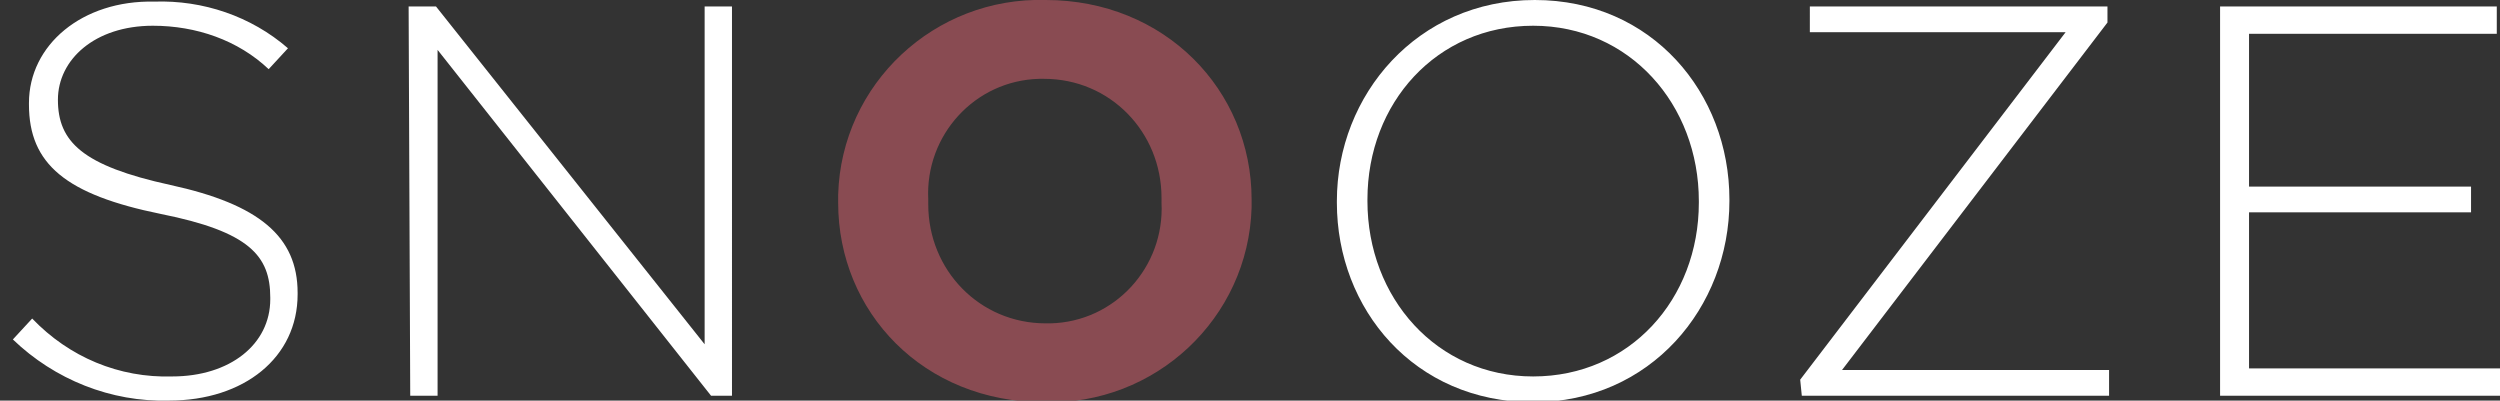 <?xml version="1.0" encoding="utf-8"?>
<!-- Generator: Adobe Illustrator 23.0.1, SVG Export Plug-In . SVG Version: 6.00 Build 0)  -->
<svg version="1.1" id="Layer_1" xmlns="http://www.w3.org/2000/svg" xmlns:xlink="http://www.w3.org/1999/xlink" x="0px" y="0px"
	 viewBox="0 0 155.4 24.9" style="enable-background:new 0 0 155.4 24.9;" xml:space="preserve">
<rect x="0" y="0" width="155.4" height="24.9" fill="#333333" stroke="none"/>
<style type="text/css">
	.st0{display:none;}
	.st1{display:inline;}
	.st2{fill:#FFFFFF;}
	.st3{fill:#496D22;}
	.st4{fill:#E43D30;}
	.st5{fill:#8A8381;}
	.st6{fill:#6C3B5D;}
	.st7{fill:#894B52;}
	.st8{fill:#595378;}
</style>
<title>Asset 1</title>
<g class="st0">
	<g id="Layer_1-2" class="st1">
		<g>
			<g>
				<g>
					<path class="st2" d="M138.4,24.4h1.8V13.5h13.6v-1.7h-13.6V1.9h15.2V0.2h-17V24.4z M114.8,24.4h1.8V13.5h13.6v-1.7h-13.6V1.9
						h15.2V0.2h-17L114.8,24.4z"/>
					<path class="st3" d="M102.8,12.4c0.2,4-2.9,7.3-6.9,7.5c-0.1,0-0.2,0-0.3,0c-4,0-7.3-3.3-7.3-7.3c0-0.1,0-0.1,0-0.2v-0.1
						c-0.2-4,2.9-7.3,6.9-7.5c0.1,0,0.2,0,0.3,0c4,0,7.3,3.3,7.3,7.3C102.8,12.2,102.8,12.3,102.8,12.4L102.8,12.4z M108.3,12.4
						L108.3,12.4C108.3,5.5,103,0,95.5,0c-6.9-0.2-12.6,5.2-12.8,12.1c0,0.1,0,0.3,0,0.4v0.1C83,19.7,89,25.1,96,24.9
						C102.8,24.4,108.1,19,108.3,12.4"/>
					<path class="st2" d="M49.1,24.4h17.3v-1.6H50.9v-9.7h13.8v-1.6H50.9V2h15.3V0.3H49.1V24.4z M25.1,24.4h17.3v-1.6H26.8v-9.7
						h13.8v-1.6H26.8V2h15.3V0.3h-17C25.1,0.3,25.1,24.4,25.1,24.4z M8.4,24.4h1.8V2h8.4V0.3H0v1.6h8.4V24.4z"/>
				</g>
			</g>
		</g>
	</g>
</g>
<title>Asset 2</title>
<g class="st0">
	<g id="Layer_1-2_1_" class="st1">
		<g>
			<g>
				<path class="st2" d="M118.6,24.4h1.8V2.1h8.4V0.4h-18.6V2h8.4V24.4z M97.6,24.8c4.6,0,8-2.7,8-6.6l0,0c0-3.5-2.3-5.5-7.9-6.6
					s-7-2.7-7-5.2V6.2c0-2.5,2.3-4.5,5.9-4.5c2.6-0.1,5.2,0.9,7.2,2.7l1-1.4c-2.3-2-5.2-3-8.3-2.9c-4.5,0-7.7,2.8-7.7,6.3v0.1
					c0,3.6,2.3,5.6,8.1,6.8c5.4,1.1,6.8,2.6,6.8,5.1v0.1c0,2.7-2.5,4.8-6.1,4.8c-3.2,0.1-6.4-1.2-8.6-3.6L87.8,21
					C90.5,23.4,93.9,24.8,97.6,24.8"/>
				<path class="st4" d="M70.3,20c-4,0-7.3-3.3-7.3-7.3c0-0.1,0-0.1,0-0.2v-0.1c-0.2-4,2.9-7.3,6.9-7.5c0.1,0,0.2,0,0.3,0
					c4,0,7.3,3.2,7.3,7.3c0,0.1,0,0.2,0,0.3v0.1c0.2,4-2.9,7.3-6.9,7.5C70.6,20,70.5,20,70.3,20 M70.3,24.8
					c6.9,0.2,12.6-5.2,12.8-12.1c0-0.1,0-0.2,0-0.4v-0.1C83.1,5.5,77.8,0,70.4,0c-6.9-0.2-12.6,5.2-12.8,12c0,0.1,0,0.3,0,0.4v0.1
					c0,6.8,5.5,12.3,12.3,12.4C70,24.9,70.1,24.9,70.3,24.8"/>
				<polygon class="st2" points="49.7,0.8 49.7,11.6 34.7,11.6 34.7,0.8 33,0.8 33,24.2 34.7,24.2 34.7,13.2 49.7,13.2 49.7,24.2 
					51.4,24.2 51.4,0.8 				"/>
			</g>
		</g>
	</g>
</g>
<title>Asset 12</title>
<g class="st0">
	<g id="Layer_1-2_2_" class="st1">
		<g>
			<g>
				<path class="st2" d="M133.7,24.9c4.6,0,8-2.7,8-6.6v-0.1c0-3.5-2.3-5.5-7.9-6.6c-5.6-1.1-7-2.7-7-5.3V6.2c0-2.5,2.3-4.5,5.9-4.5
					c2.7-0.1,5.2,0.9,7.2,2.7L141,3c-2.3-2-5.2-3-8.3-2.9c-4.5,0-7.7,2.8-7.7,6.3v0.1c0,3.7,2.3,5.6,8.1,6.8
					c5.5,1.1,6.8,2.6,6.8,5.1v0.1c0,2.8-2.5,4.8-6.1,4.8c-3.3,0.1-6.4-1.2-8.6-3.6L124,21C126.6,23.5,130.1,24.9,133.7,24.9
					 M107.9,24.9c5.9,0,9.9-3.7,9.9-10.6V0.4H116v14.1c0,5.8-3.1,8.8-8,8.8c-5.1,0-8.2-3.3-8.2-8.9v-14H98v14.1
					C98,21.2,102.1,24.9,107.9,24.9 M82.9,24.9c4.3,0,7-1.7,9.6-4.2l-1.2-1.2c-2.4,2.4-4.8,3.8-8.3,3.8c-5.8,0-10.2-4.8-10.2-10.8
					v-0.1c0-6.1,4.4-10.8,10.2-10.8c3.1,0,6,1.3,8.1,3.5l1.3-1.3C89.9,1.3,86.5-0.1,83,0c-7,0-12.1,5.7-12.1,12.5v0.1
					C70.8,19.5,75.9,24.9,82.9,24.9"/>
				<path class="st5" d="M52.7,20c-4,0-7.3-3.3-7.3-7.4c0-0.1,0-0.1,0-0.2v-0.1c-0.1-4,3-7.3,6.9-7.5c0.1,0,0.2,0,0.3,0
					c4,0,7.3,3.3,7.3,7.3c0,0.1,0,0.2,0,0.2v0.1c0.1,4-3,7.3-6.9,7.5C52.9,20,52.8,20,52.7,20 M52.6,24.9
					c6.9,0.2,12.6-5.2,12.8-12.1c0-0.1,0-0.3,0-0.4v-0.1C65.5,5.5,60.1,0,52.7,0c-6.9-0.2-12.6,5.2-12.8,12.1c0,0.1,0,0.3,0,0.4v0.1
					c0,6.8,5.5,12.4,12.3,12.4C52.3,24.9,52.5,24.9,52.6,24.9"/>
			</g>
		</g>
		<polygon class="st2" points="18,0.4 18,24.5 19.8,24.5 19.8,13.6 33.4,13.6 33.4,12 19.8,12 19.8,2.1 35,2.1 35,0.4 		"/>
	</g>
</g>
<title>Asset 4</title>
<g class="st0">
	<g id="Layer_1-2_3_" class="st1">
		<g>
			<g>
				<path class="st2" d="M109.7,24.3h17.1v-1.6h-15.3v-9.6h13.7v-1.6h-13.7V2.1h15.2V0.4h-17V24.3z M91.6,24.5h1.6l10.5-24h-1.9
					l-9.3,21.9l-9.4-22h-2L91.6,24.5z"/>
				<path class="st6" d="M71.3,12.4c0.2,3.9-2.9,7.3-6.8,7.4c-0.1,0-0.2,0-0.3,0c-4,0-7.2-3.3-7.2-7.3c0-0.1,0-0.2,0-0.2v-0.1
					c-0.2-3.9,2.9-7.3,6.8-7.4c0.1,0,0.2,0,0.3,0c4,0,7.2,3.3,7.2,7.3C71.3,12.2,71.3,12.3,71.3,12.4L71.3,12.4z M76.8,12.4
					L76.8,12.4C76.5,5.3,70.7-0.2,63.7,0C57,0.2,51.6,5.6,51.4,12.4v0.1c0.2,7,6.1,12.5,13.1,12.3C71.2,24.5,76.6,19.1,76.8,12.4"/>
				<polygon class="st2" points="31,24.3 46.8,24.3 46.8,22.7 32.8,22.7 32.8,0.4 31,0.4 				"/>
			</g>
		</g>
	</g>
</g>
<title>Asset 5</title>
<g>
	<g id="Layer_1-2_4_">
		<g>
			<g>
				<path class="st2" d="M138,24.6h17.4v-1.7h-15.6v-9.7h13.8v-1.6h-13.8V2.1h15.4V0.4H138V24.6z M112,24.6h19.1V23h-16.6L131,1.4
					v-1h-18.5V2h15.9l-16.5,21.6L112,24.6L112,24.6z M95.3,23.4c-6,0-10.3-4.9-10.3-10.9v-0.1c0-6,4.3-10.8,10.3-10.8
					s10.3,4.9,10.3,10.9v0.1C105.6,18.6,101.3,23.4,95.3,23.4 M95.3,25c7.3,0,12.2-5.9,12.2-12.5v-0.1c0-6.6-4.8-12.4-12.1-12.4
					S83.1,5.9,83.1,12.5v0.1C83.1,19.2,87.9,25,95.3,25"/>
				<path class="st7" d="M65,20.1c-4.1,0-7.3-3.3-7.3-7.4c0-0.1,0-0.1,0-0.2v-0.1c-0.2-4,2.9-7.4,6.9-7.5c0.1,0,0.2,0,0.3,0
					c4.1,0,7.3,3.3,7.3,7.4c0,0.1,0,0.2,0,0.2v0.1c0.2,4-2.9,7.4-6.9,7.5C65.2,20.1,65.1,20.1,65,20.1 M64.9,25
					c6.9,0.2,12.7-5.2,12.9-12.1c0-0.1,0-0.3,0-0.4v-0.1C77.8,5.6,72.4,0,65,0c-6.9-0.2-12.7,5.2-12.9,12.1c0,0.1,0,0.3,0,0.4v0.1
					C52.1,19.4,57.4,25,64.9,25"/>
				<path class="st2" d="M25.5,24.6h1.7V3.1l17,21.5h1.3V0.4h-1.7v21l-16.7-21h-1.7L25.5,24.6z M10.5,24.9c4.7,0,8-2.7,8-6.6v-0.1
					c0-3.5-2.4-5.5-7.9-6.7s-7-2.7-7-5.3v0c0-2.5,2.3-4.6,5.9-4.6c2.7,0,5.3,0.9,7.2,2.7L17.9,3c-2.3-2-5.3-3-8.3-2.9
					C5.1,0,1.8,2.8,1.8,6.4v0.1c0,3.7,2.3,5.6,8.2,6.8c5.5,1.1,6.8,2.6,6.8,5.2v0.1c0,2.8-2.5,4.8-6.1,4.8c-3.3,0.1-6.4-1.2-8.7-3.6
					l-1.2,1.3C3.4,23.6,6.9,25,10.5,24.9"/>
			</g>
		</g>
	</g>
</g>
<title>Asset 9</title>
<g class="st0">
	<g id="Layer_1-2_5_" class="st1">
		<g>
			<g>
				<path class="st2" d="M116,24.2h1.8v-6.1l5.9-6l9.8,12.1h2.3l-10.9-13.3l10.4-10.5h-2.4l-15.2,15.7V0.4H116V24.2z M92.1,12.8V2
					h8.1c4.3,0,6.8,2,6.8,5.3v0.1c0,3.4-3,5.4-6.9,5.4H92.1z M90.3,24.2h1.8v-9.8h7.8l7.6,9.9h2.2l-7.9-10.2c4-0.5,7-2.8,7-6.8V7.2
					c0-1.7-0.7-3.3-1.9-4.4c-1.8-1.6-4.2-2.5-6.7-2.4h-10L90.3,24.2L90.3,24.2z"/>
				<path class="st8" d="M71.3,19.8c-4,0-7.2-3.3-7.2-7.3c0-0.1,0-0.1,0-0.2v-0.1C63.9,8.3,67,5,70.9,4.8c0.1,0,0.2,0,0.3,0
					c4,0,7.2,3.3,7.2,7.3c0,0.1,0,0.1,0,0.2v0.1c0.2,3.9-2.9,7.3-6.8,7.4C71.5,19.8,71.4,19.8,71.3,19.8 M71.3,24.7
					c6.8,0.2,12.5-5.1,12.7-11.9c0-0.1,0-0.3,0-0.4v-0.1C84,5.5,78.6,0,71.8,0c-0.2,0-0.3,0-0.5,0c-6.8-0.2-12.5,5.2-12.7,12
					c0,0.1,0,0.3,0,0.4v0.1c0,6.7,5.4,12.2,12.2,12.2C70.9,24.7,71.1,24.7,71.3,24.7"/>
			</g>
		</g>
		<g>
			<g>
				<polygon class="st2" points="36.4,0.3 29.5,21.6 22,0.4 20,0.4 28.6,24.4 30.1,24.4 37,3.7 44,24.4 45.5,24.4 54.1,0.4 
					52.3,0.4 44.8,21.6 37.8,0.3 				"/>
			</g>
		</g>
	</g>
</g>
</svg>

